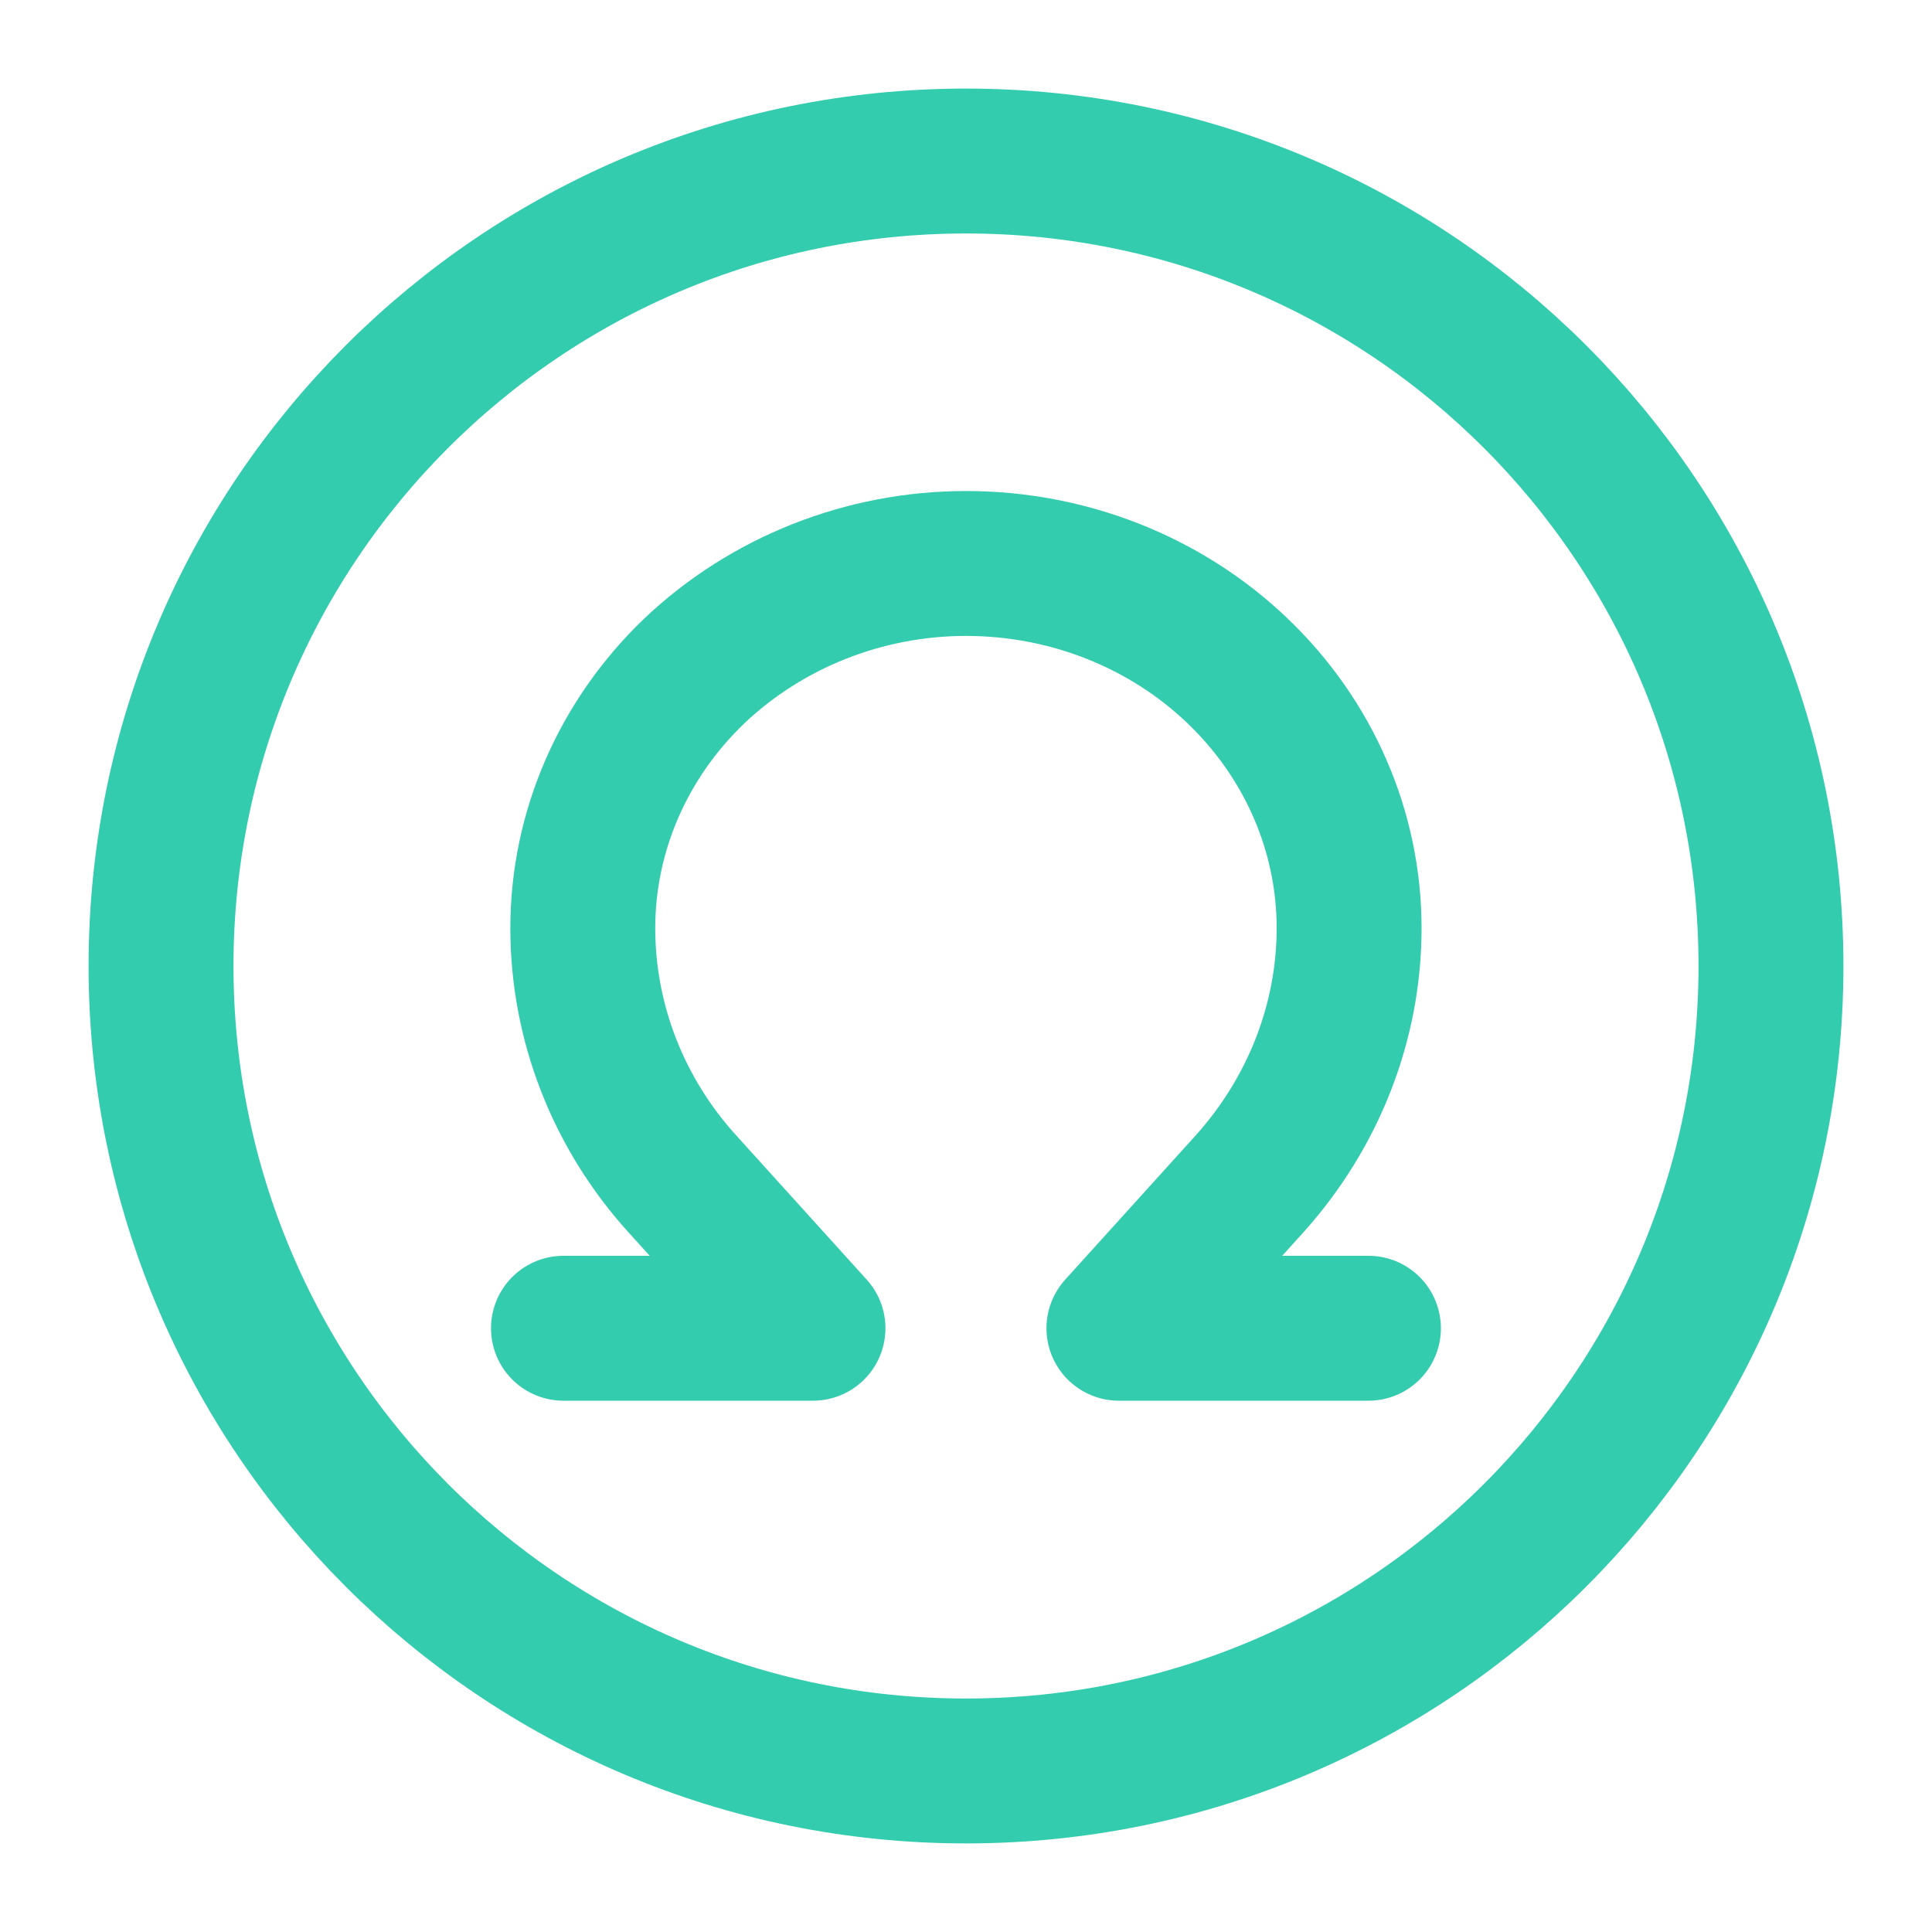 <svg width="20" height="20" viewBox="0 0 20 20" fill="none" xmlns="http://www.w3.org/2000/svg">
<g clip-path="url(#clip0_2812_1832)">
<mask id="mask0_2812_1832" style="mask-type:luminance" maskUnits="userSpaceOnUse" x="0" y="0" width="20" height="20">
<path d="M20 0H0V20H20V0Z" fill="white"/>
</mask>
<g mask="url(#mask0_2812_1832)">
<path d="M10 18.333C14.602 18.333 18.333 14.602 18.333 10C18.333 5.398 14.602 1.667 10 1.667C5.397 1.667 1.667 5.398 1.667 10C1.667 14.602 5.397 18.333 10 18.333Z" stroke="#33CCAE" stroke-width="1.5" stroke-linecap="round" stroke-linejoin="round"/>
<path d="M14.166 13.75H11.583L12.933 12.258C13.6 11.517 13.966 10.575 13.966 9.608C13.966 8.608 13.55 7.65 12.808 6.942C12.066 6.233 11.058 5.833 10 5.833C8.95 5.833 7.941 6.233 7.191 6.942C6.45 7.65 6.033 8.608 6.033 9.608C6.033 10.583 6.4 11.525 7.066 12.258L8.416 13.75H5.833" stroke="#33CCAE" stroke-width="1.5" stroke-linecap="round" stroke-linejoin="round"/>
</g>
</g>
<defs>
<clipPath id="clip0_2812_1832">
<rect width="20" height="20" fill="white"/>
</clipPath>
</defs>
</svg>
